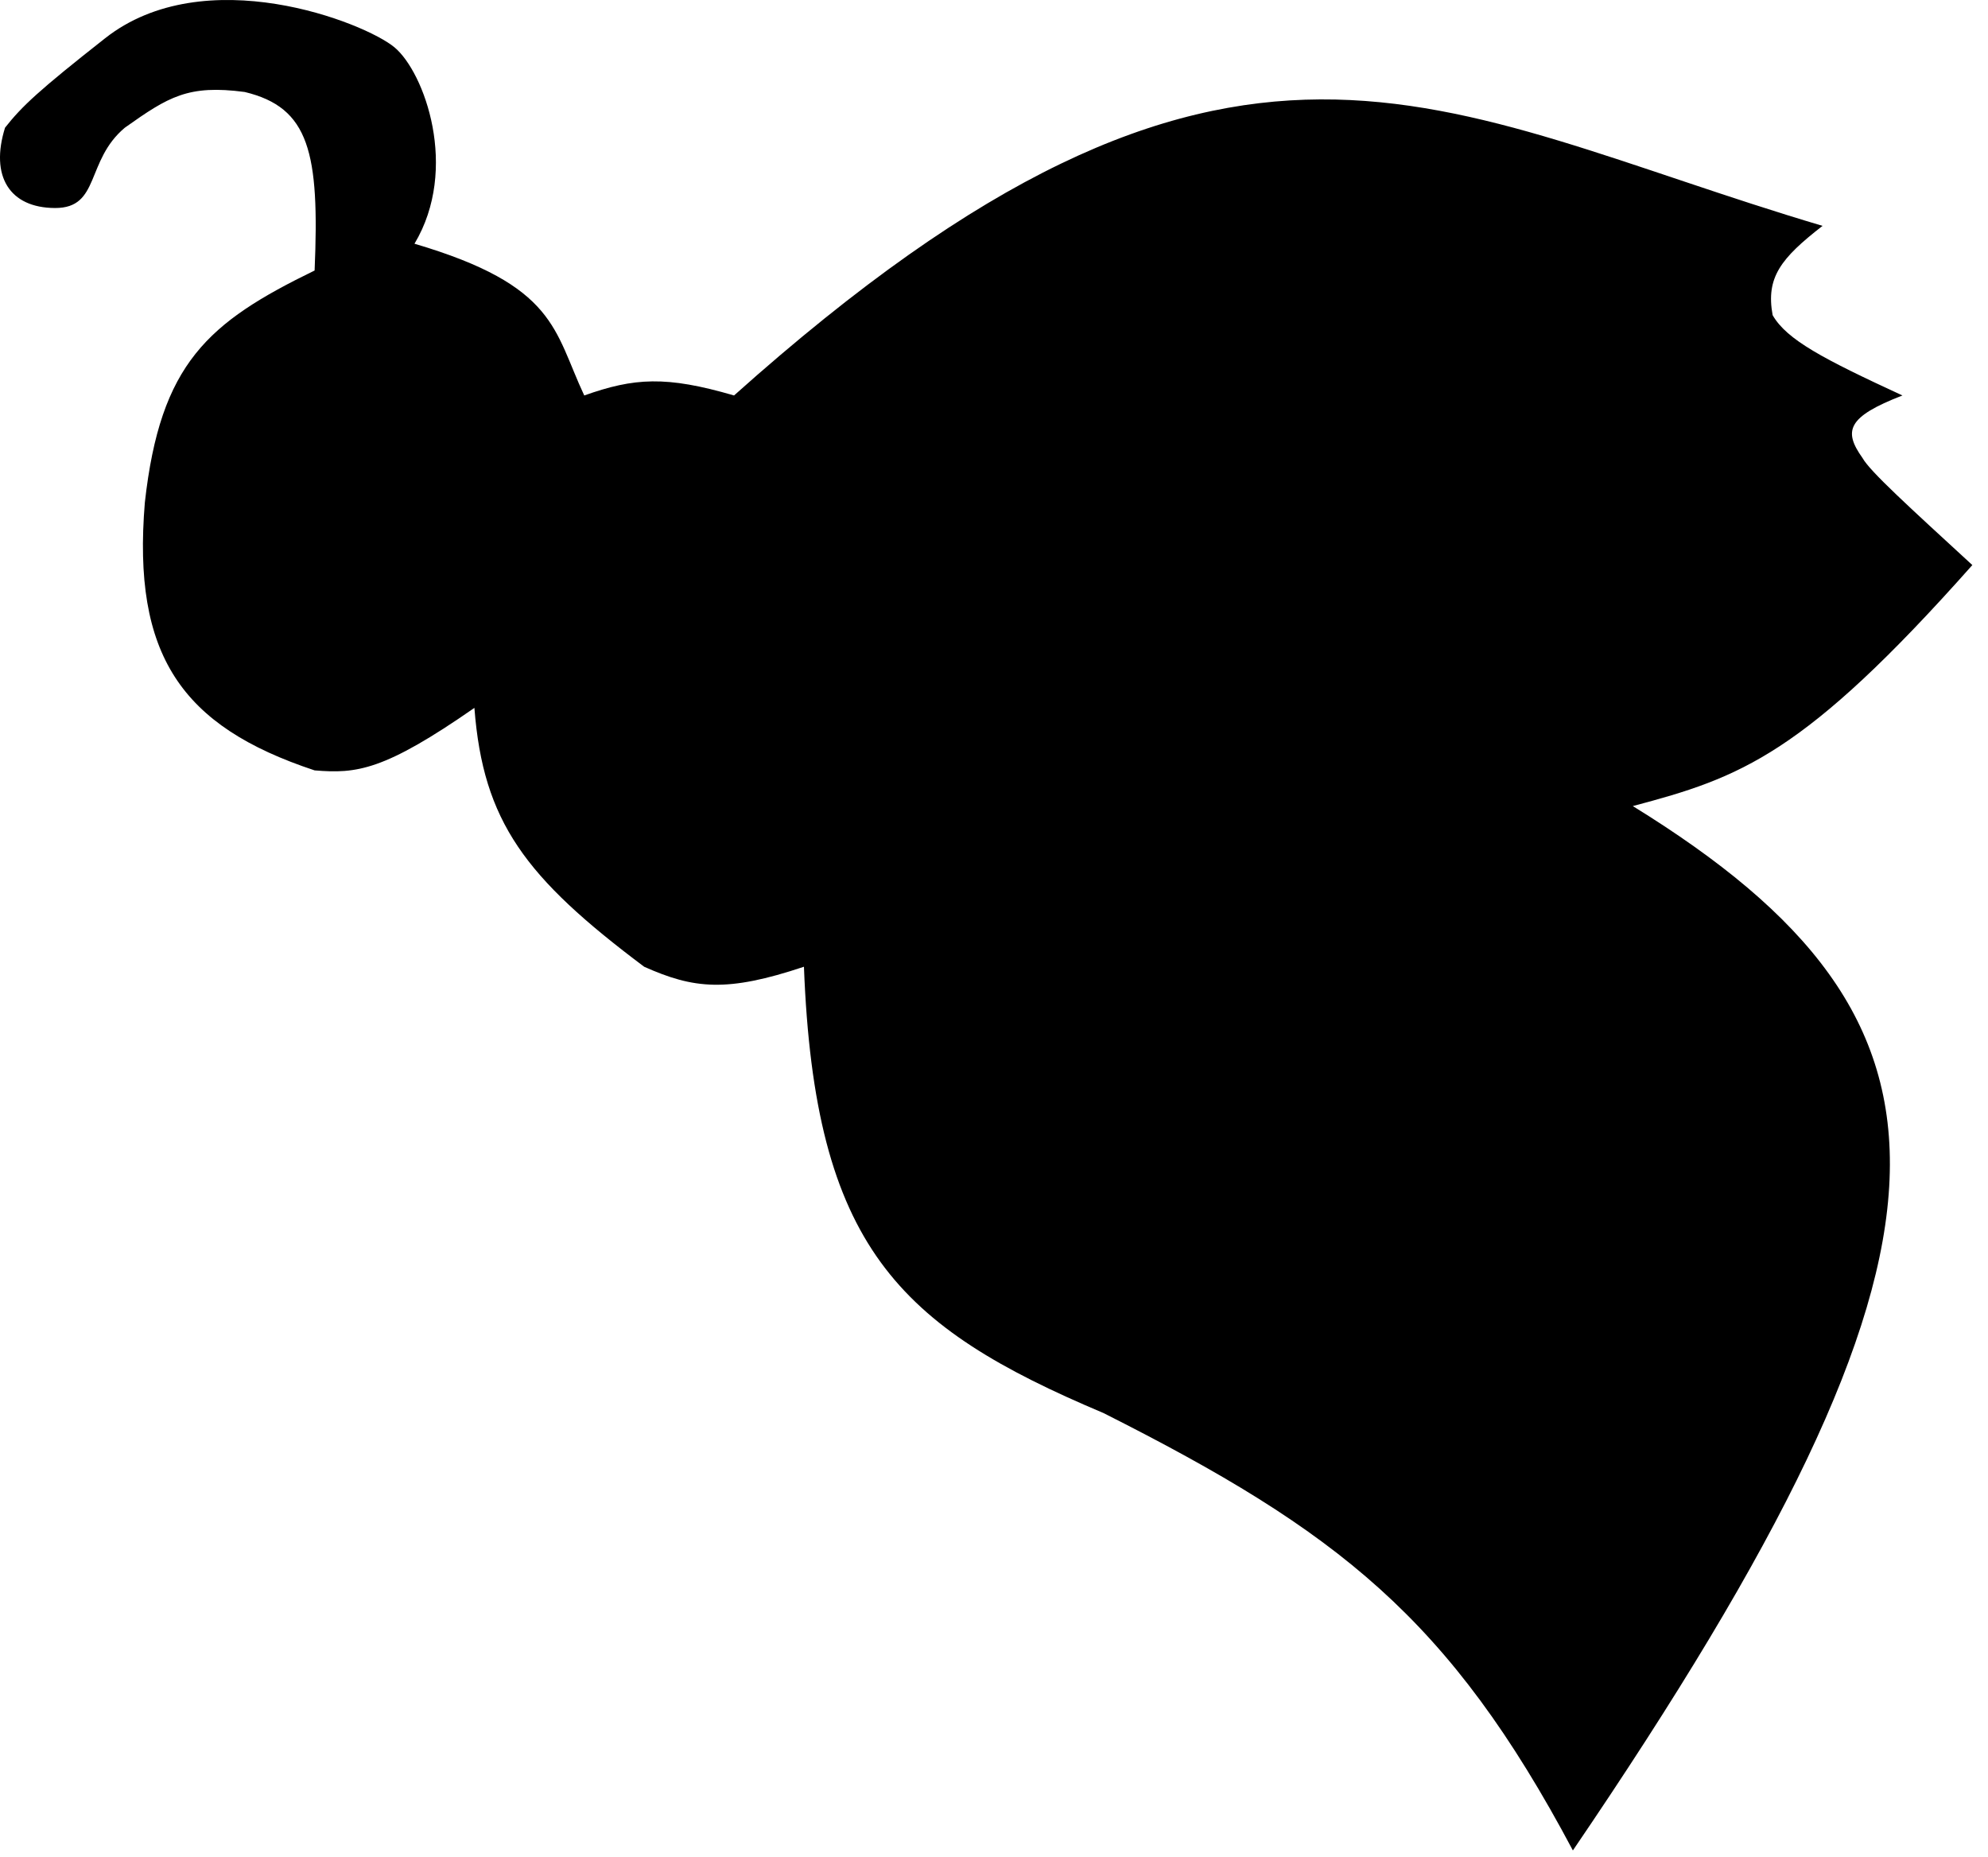 <svg width="106" height="99" viewBox="0 0 106 99" fill="none" xmlns="http://www.w3.org/2000/svg">
<path d="M58.84 75.336C71.328 81.633 77.276 86.251 83.866 98.654C106.055 66.045 105.639 54.431 87.061 42.975C92.816 41.45 96.168 40.26 105.165 30.126C101.814 27.044 99.697 25.126 99.308 24.415C98.282 22.977 98.482 22.228 101.438 21.084C97.21 19.131 95.266 18.114 94.516 16.801C94.149 14.788 94.953 13.771 97.178 12.042C76.437 5.891 65.85 -2.8 39.139 21.084C35.506 20.024 33.813 20.141 31.152 21.084C29.522 17.608 29.679 15.228 22.1 12.994C24.494 8.995 22.63 3.855 21.035 2.524C19.44 1.194 10.912 -2.152 5.593 2.049C2.057 4.83 1.17 5.664 0.269 6.807C-0.539 9.392 0.507 11.081 2.931 11.09C5.355 11.1 4.551 8.57 6.658 6.807C8.986 5.157 10.03 4.505 13.048 4.904C16.499 5.733 17.042 8.135 16.775 14.422C11.088 17.191 8.548 19.365 7.723 26.795C7.052 34.916 9.651 38.714 16.775 41.072C19.02 41.261 20.482 41.086 25.295 37.74C25.762 43.824 28.01 46.787 34.347 51.541C36.997 52.722 38.753 52.915 42.866 51.541C43.437 66.458 47.893 70.716 58.84 75.336Z" fill="black"/>
</svg>
